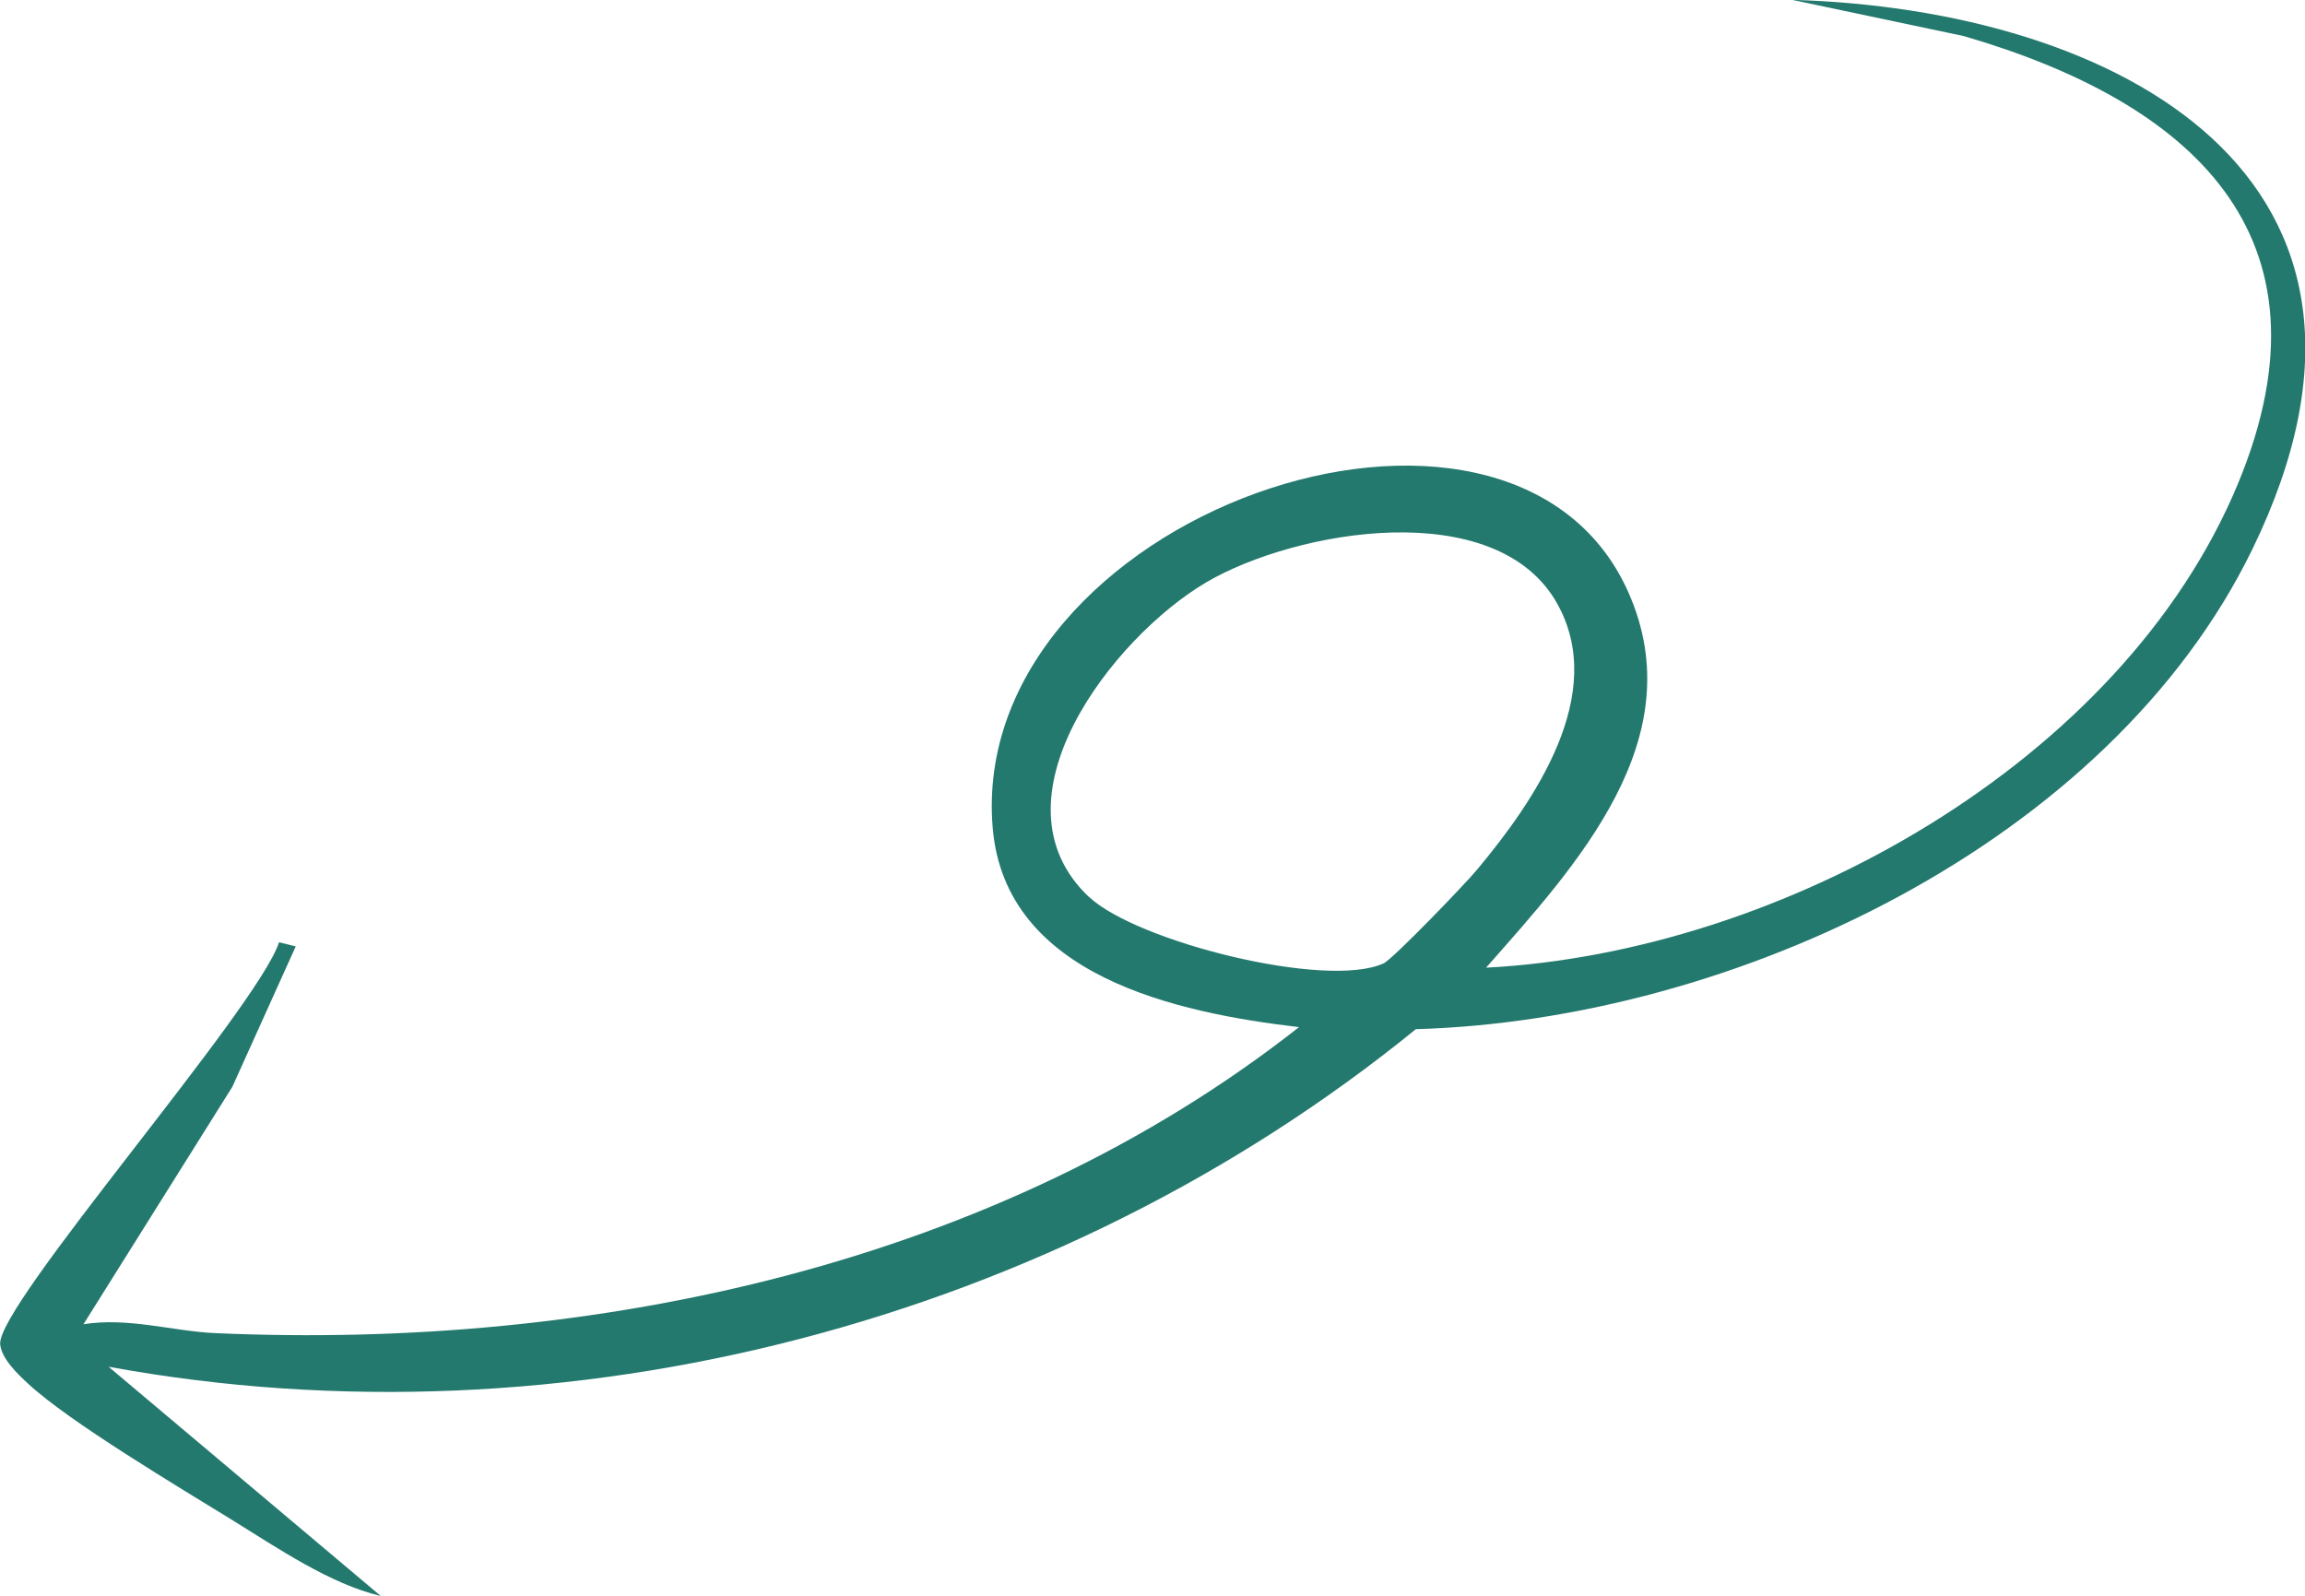 <?xml version="1.0" encoding="UTF-8"?>
<svg xmlns="http://www.w3.org/2000/svg" id="Layer_1" viewBox="0 0 135.3 93.68">
  <defs>
    <style>.cls-1{fill:#24796e;}</style>
  </defs>
  <path class="cls-1" d="M6.38,80.23l15.97,13.45c-2.98-.7-6.08-2.83-8.74-4.47-3.08-1.9-9.55-5.75-11.96-7.99-.61-.56-1.57-1.48-1.64-2.32-.21-2.29,15.08-19.67,16.37-23.59l.98.24-3.72,8.24-8.74,13.94c2.62-.42,5.25.41,7.71.52,22.37,1,45.93-4.03,63.64-17.96-7.16-.84-17.24-2.98-17.98-11.69-1.55-18.32,30.35-29.47,37.31-13.84,3.83,8.62-3.05,16.03-8.35,22.04,17.32-.89,37.34-12.02,44.14-28.42,6.08-14.68-2.92-22.42-16.09-26.26l-10.09-2.13c19.07.55,37.65,10.37,27.03,32.23-8.41,17.29-30.49,27.66-49.11,28.19-21.09,17.15-49.84,24.74-76.71,19.82ZM63.93,52.65c2.78,2.62,13.92,5.43,17.28,3.9.55-.25,4.8-4.67,5.48-5.49,3.36-4.02,7.71-10.3,4.71-15.64-3.58-6.37-15.36-4.32-20.61-1.23-5.44,3.21-12.91,12.76-6.87,18.46Z"></path>
</svg>
